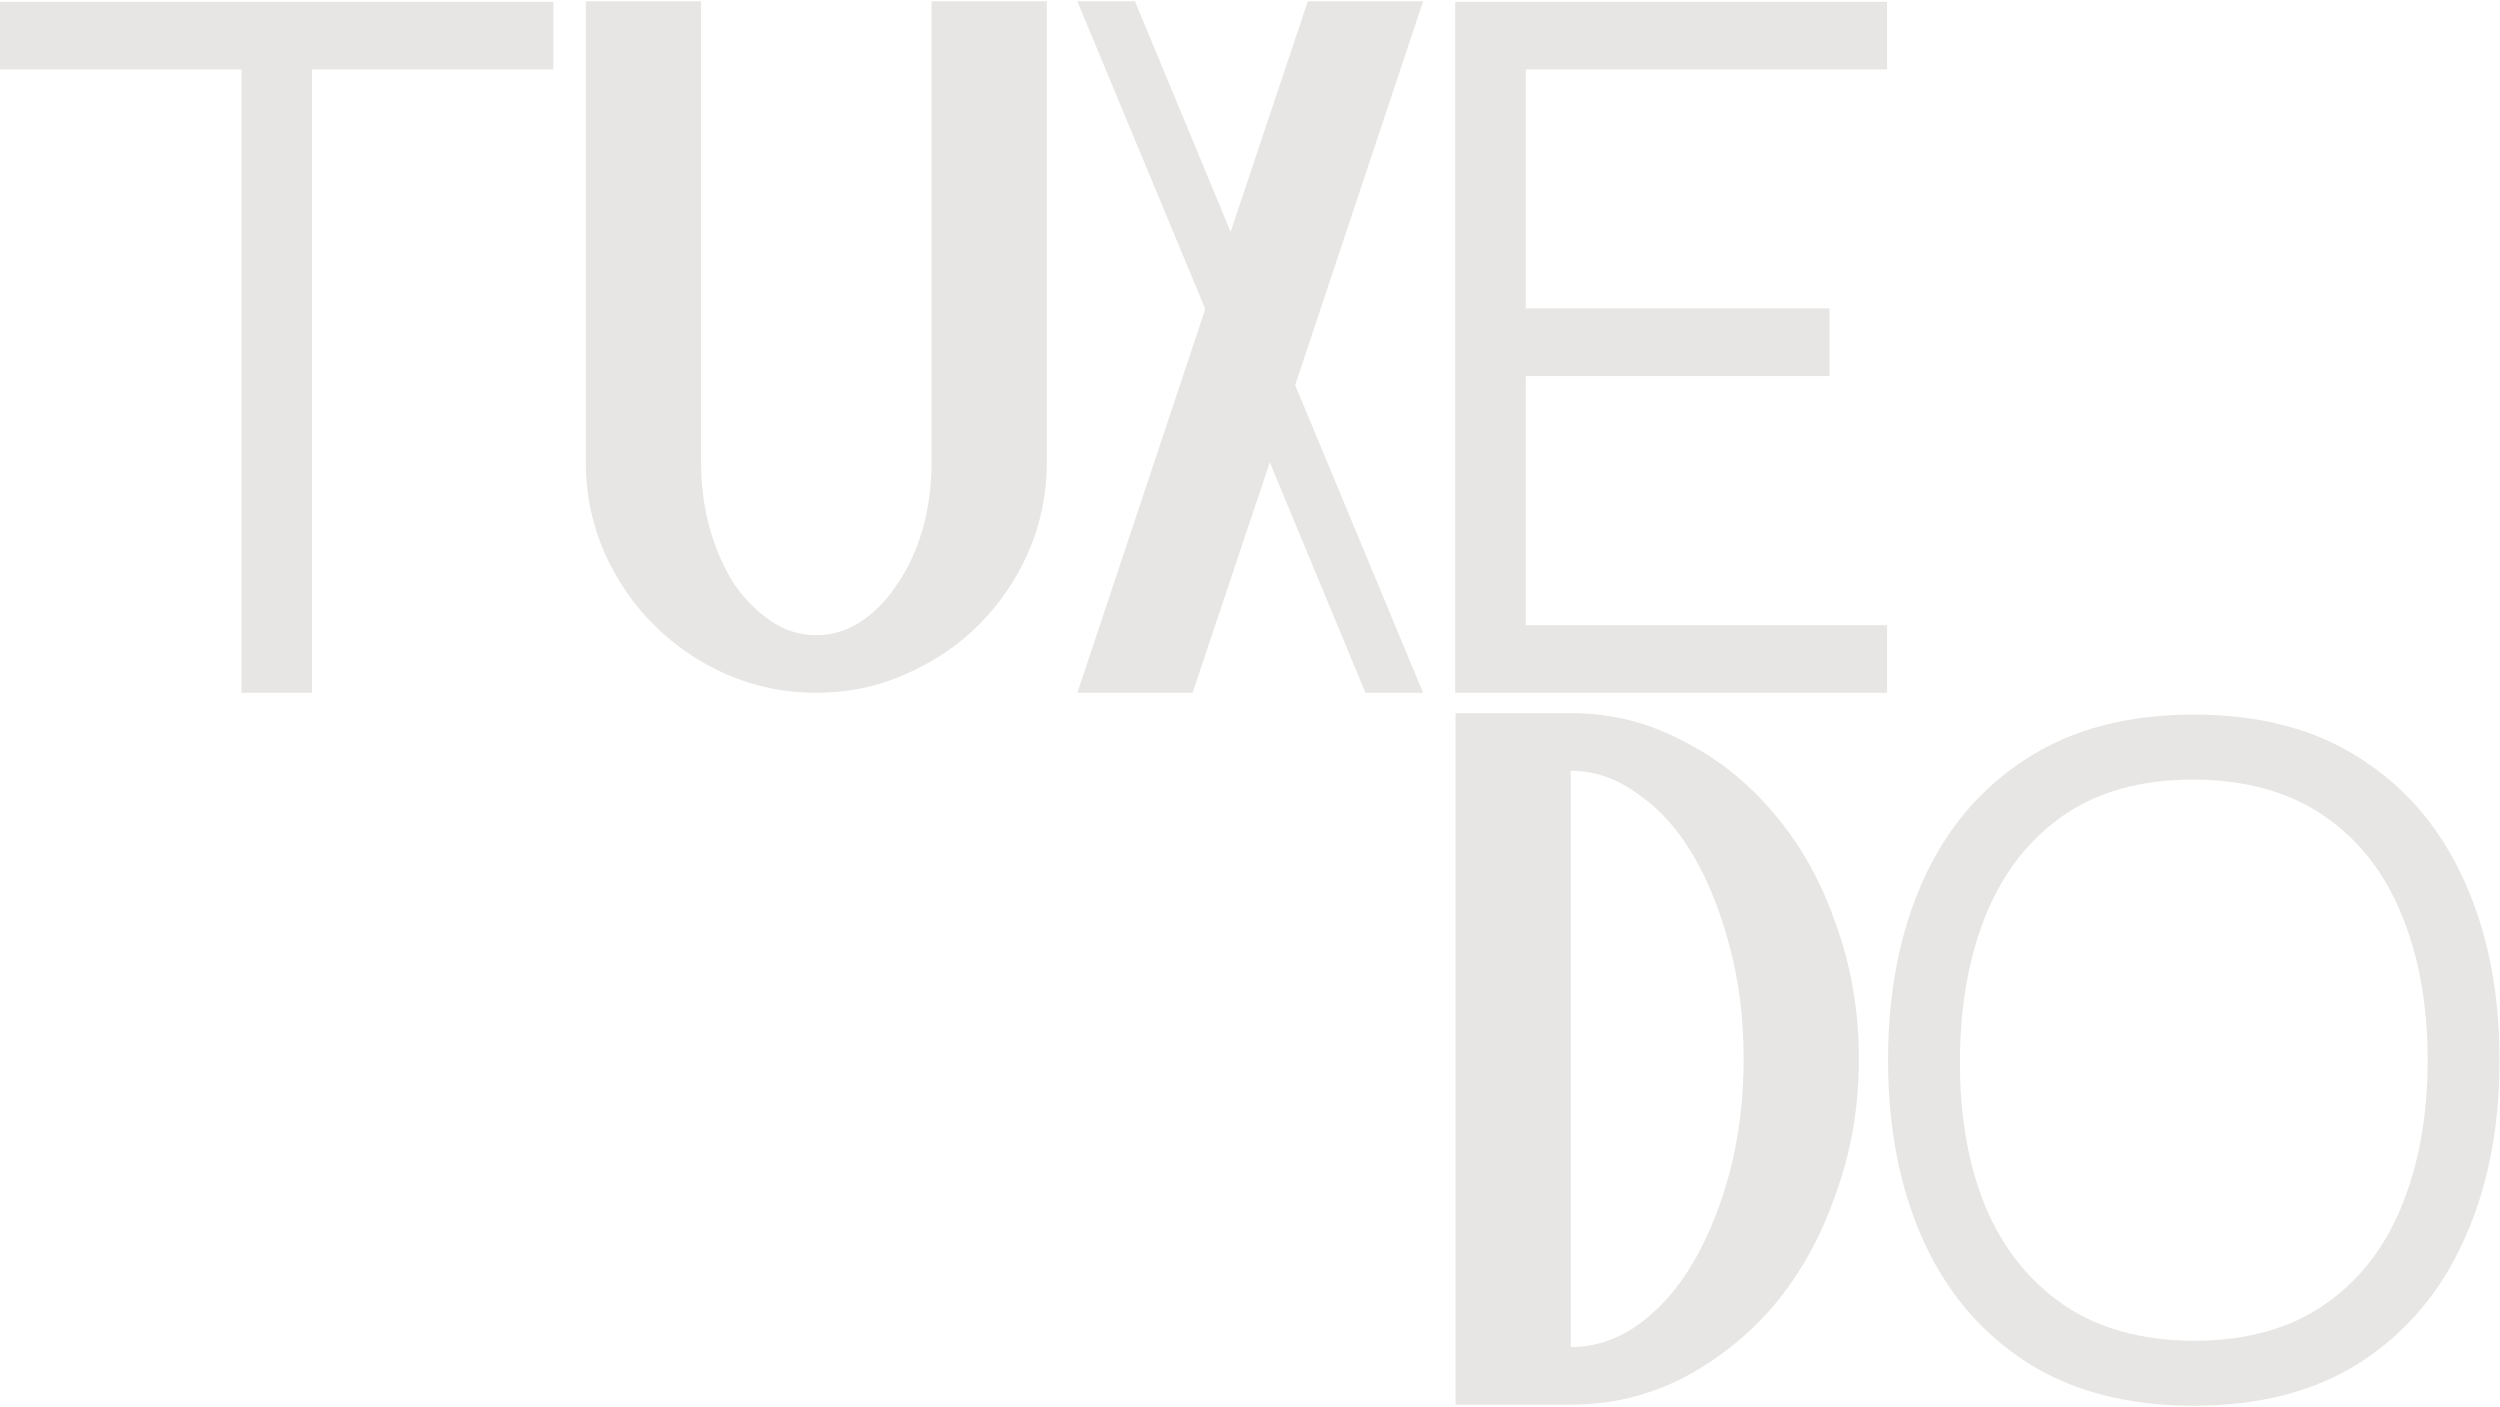 <?xml version="1.0" encoding="UTF-8"?> <svg xmlns="http://www.w3.org/2000/svg" width="1180" height="664" viewBox="0 0 1180 664" fill="none"> <path d="M741.399 635.8C752.642 635.8 763.159 632.355 772.951 625.464C783.106 618.211 791.81 608.419 799.063 596.088C806.317 583.757 812.119 569.432 816.471 553.112C820.823 536.429 822.999 518.659 822.999 499.8C822.999 480.941 820.823 463.352 816.471 447.032C812.119 430.349 806.317 415.843 799.063 403.512C791.81 391.181 783.106 381.571 772.951 374.68C763.159 367.427 752.642 363.8 741.399 363.8V635.8ZM741.399 336.6C760.258 336.6 777.847 340.952 794.167 349.656C810.85 357.997 825.357 369.603 837.687 384.472C850.018 398.979 859.629 416.205 866.519 436.152C873.773 456.099 877.399 477.315 877.399 499.8C877.399 522.285 873.773 543.501 866.519 563.448C859.629 583.395 850.018 600.803 837.687 615.672C825.357 630.179 810.85 641.784 794.167 650.488C777.847 658.829 760.258 663 741.399 663H686.999V336.6H741.399Z" fill="#E7E6E4"></path> <path d="M1035.36 663.525C1004.19 663.525 977.869 656.638 956.409 642.863C934.949 628.943 918.709 609.73 907.689 585.225C896.669 560.72 891.159 532.445 891.159 500.4C891.159 468.355 896.669 440.08 907.689 415.575C918.709 391.07 934.949 371.93 956.409 358.155C977.869 344.235 1004.19 337.275 1035.36 337.275C1066.68 337.275 1093 344.235 1114.31 358.155C1135.77 371.93 1152.01 391.07 1163.03 415.575C1174.2 440.08 1179.78 468.355 1179.78 500.4C1179.78 532.445 1174.2 560.72 1163.03 585.225C1152.01 609.73 1135.77 628.943 1114.31 642.863C1093 656.638 1066.68 663.525 1035.36 663.525ZM1035.36 632.858C1059.87 632.858 1080.31 627.275 1096.7 616.11C1113.08 604.945 1125.33 589.43 1133.45 569.565C1141.72 549.555 1145.85 526.5 1145.85 500.4C1145.85 474.3 1141.72 451.318 1133.45 431.453C1125.33 411.588 1113.08 396.073 1096.7 384.908C1080.31 373.743 1059.87 368.088 1035.36 367.943C1010.86 367.943 990.484 373.525 974.244 384.69C958.004 395.855 945.752 411.443 937.487 431.453C929.367 451.318 925.234 474.3 925.089 500.4C924.944 526.5 928.932 549.483 937.052 569.348C945.317 589.068 957.642 604.583 974.027 615.893C990.412 627.058 1010.86 632.713 1035.36 632.858Z" fill="#E7E6E4"></path> <path d="M686.858 327V0.84H890.708V32.777H720.153V145.574H863.528V177.51H720.153V295.064H890.708V327H686.858Z" fill="#E7E6E4"></path> <path d="M113.959 327V32.777H0.029V0.84H261.184V32.777H147.254V327H113.959Z" fill="#E7E6E4"></path> <path d="M330.899 218.2C330.899 229.443 332.35 240.141 335.251 250.296C338.153 260.088 341.961 268.611 346.675 275.864C351.753 283.117 357.555 288.92 364.083 293.272C370.611 297.624 377.683 299.8 385.299 299.8C392.915 299.8 399.987 297.624 406.515 293.272C413.043 288.92 418.665 283.117 423.379 275.864C428.457 268.611 432.446 260.088 435.347 250.296C438.249 240.141 439.699 229.443 439.699 218.2V0.6H494.099V218.2C494.099 233.069 491.198 247.213 485.395 260.632C479.593 273.688 471.795 285.112 462.003 294.904C452.211 304.696 440.606 312.493 427.187 318.296C414.131 324.099 400.169 327 385.299 327C370.43 327 356.286 324.099 342.867 318.296C329.811 312.493 318.387 304.696 308.595 294.904C298.803 285.112 291.006 273.688 285.203 260.632C279.401 247.213 276.499 233.069 276.499 218.2V0.6H330.899V218.2Z" fill="#E7E6E4"></path> <path d="M671.699 0.6L611.315 181.752L671.699 327H644.499L599.347 218.2L562.899 327H508.499L568.883 145.848L508.499 0.6H535.699L580.851 109.4L617.299 0.6H671.699Z" fill="#E7E6E4"></path> </svg> 